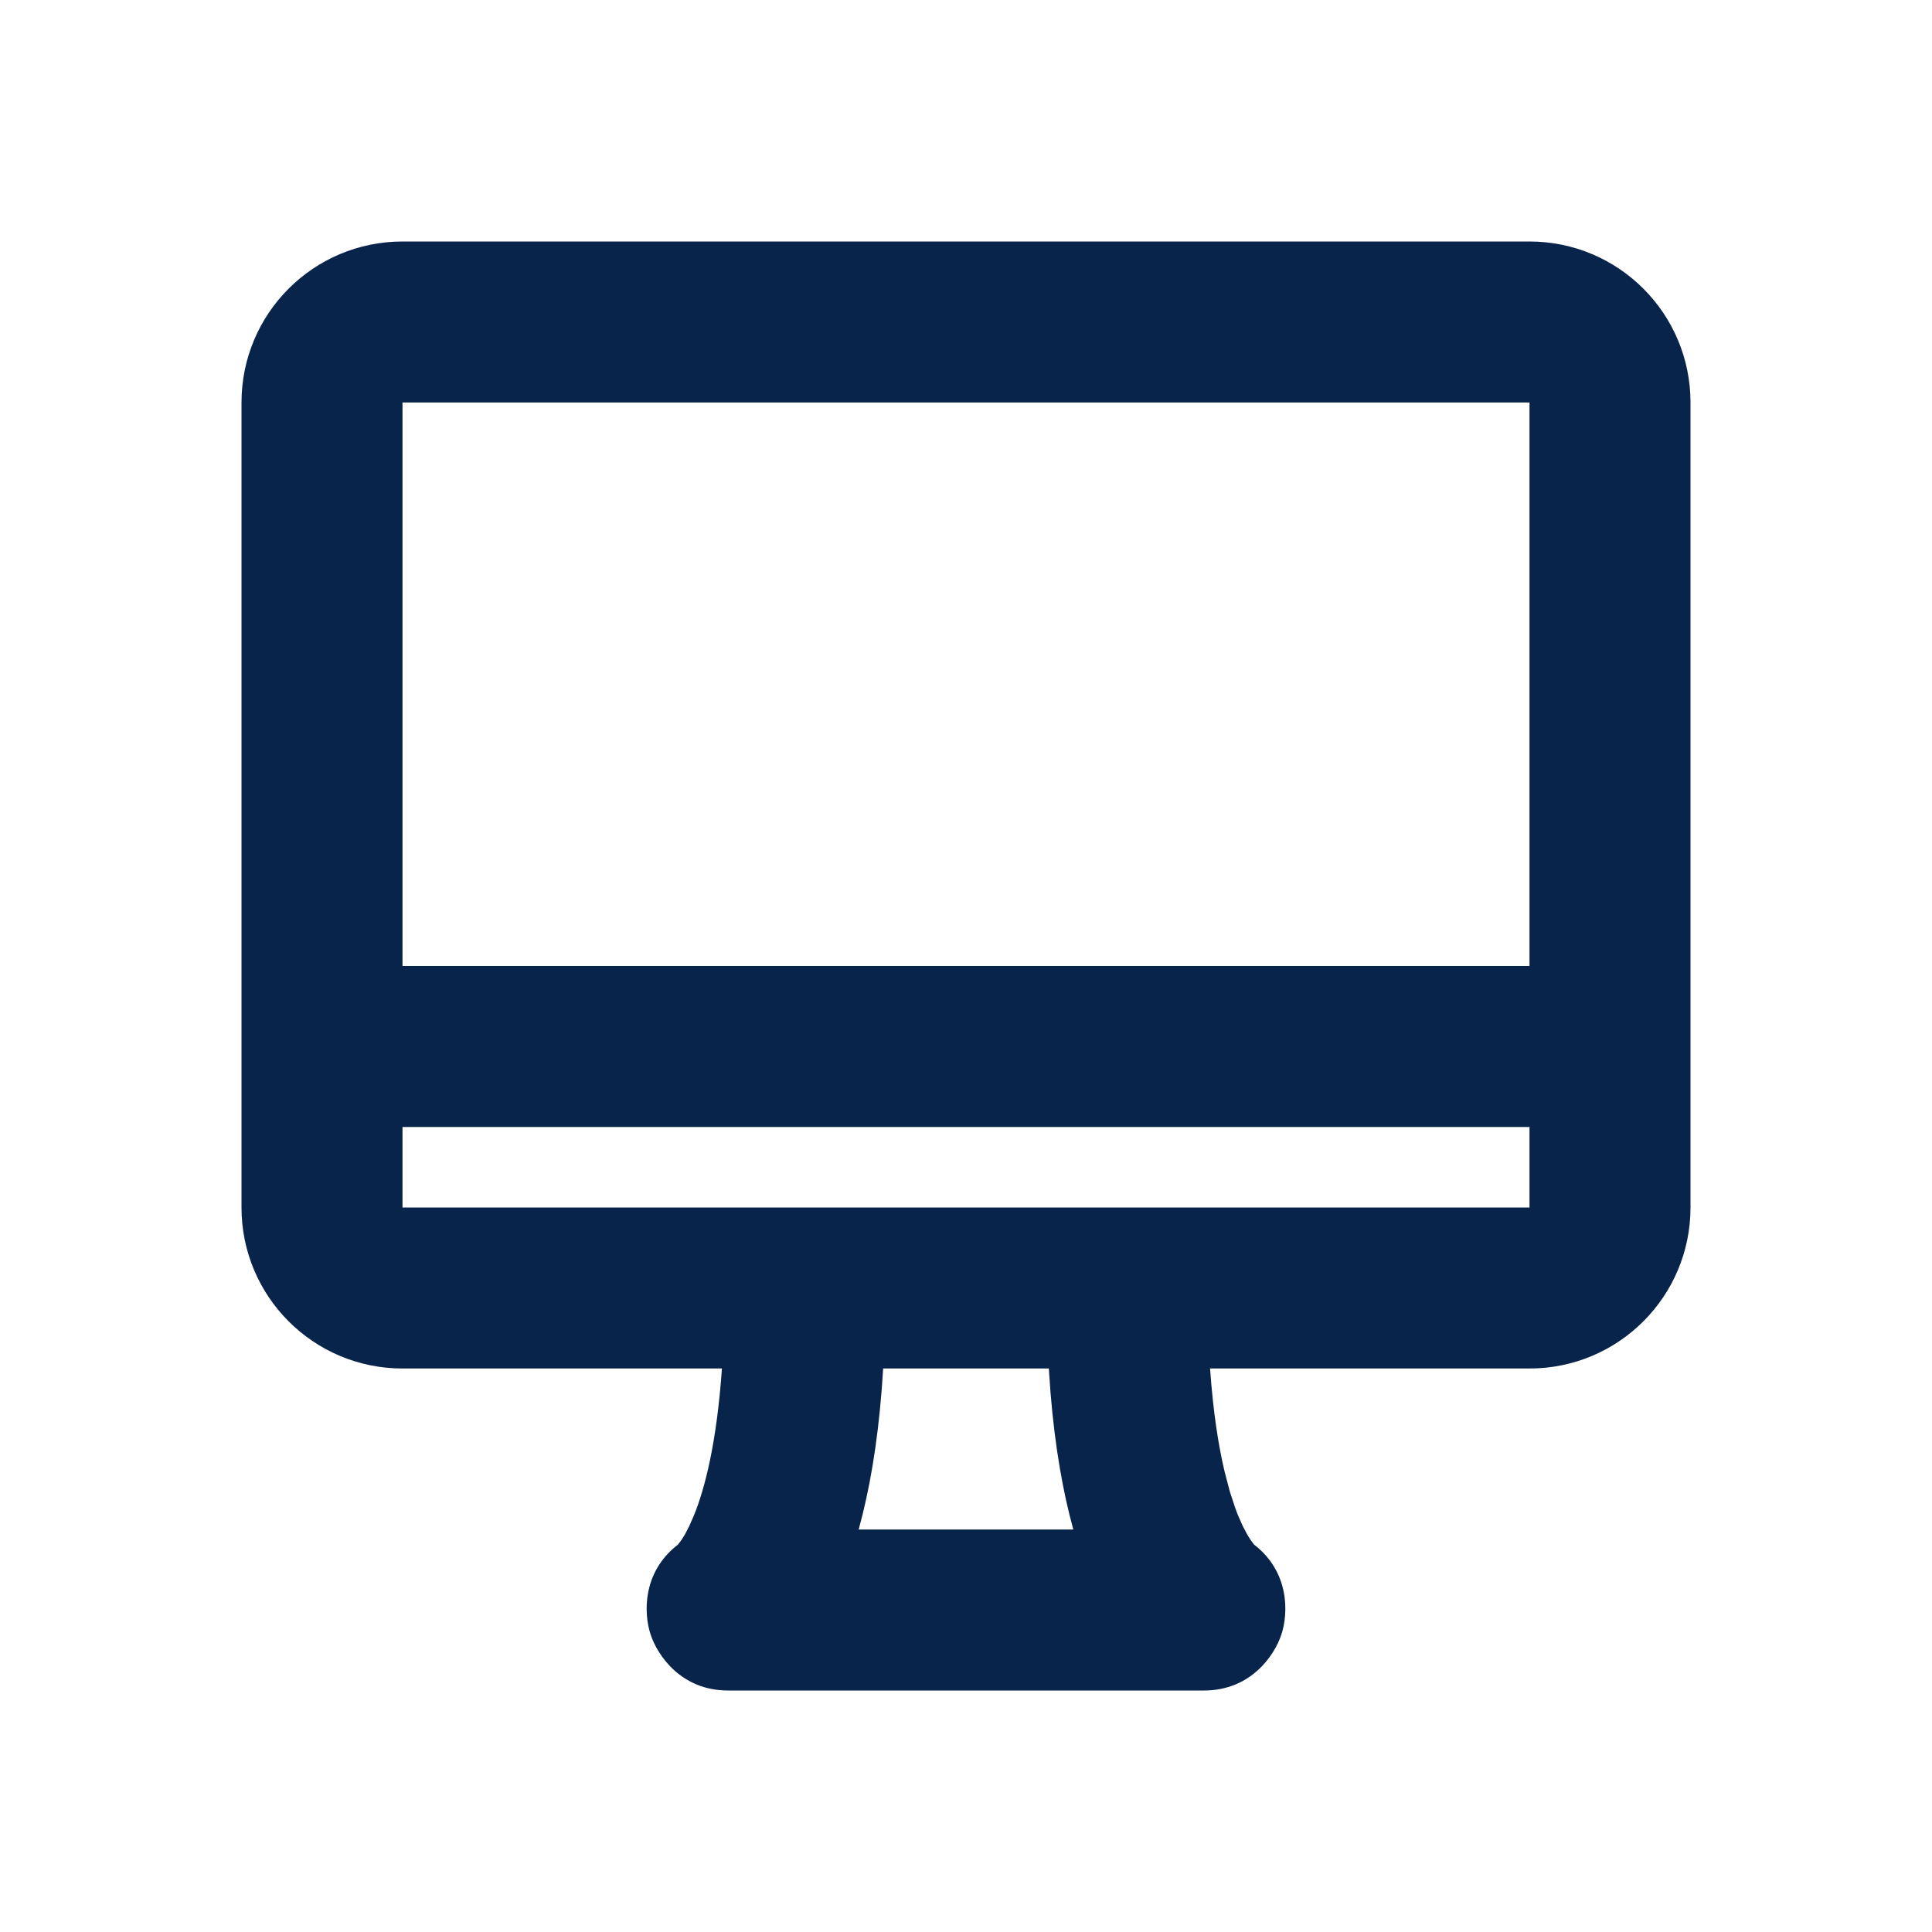 <?xml version="1.0" encoding="UTF-8"?>

<svg width="800px" height="800px" viewBox="0 0 24 24" version="1.1" xmlns="http://www.w3.org/2000/svg" xmlns:xlink="http://www.w3.org/1999/xlink">
    <title>iMac_line</title>
    <g id="页面-1" stroke="none" stroke-width="1" fill="none" fill-rule="evenodd">
        <g id="iMac_line">
            <path d="M24,0 L24,24 L0,24 L0,0 L24,0 Z M12.593,23.258 L12.582,23.26 L12.511,23.295 L12.492,23.299 L12.492,23.299 L12.477,23.295 L12.406,23.26 C12.396,23.256 12.387,23.259 12.382,23.265 L12.378,23.276 L12.361,23.703 L12.366,23.723 L12.377,23.736 L12.48,23.81 L12.495,23.814 L12.495,23.814 L12.507,23.81 L12.611,23.736 L12.623,23.72 L12.623,23.72 L12.627,23.703 L12.61,23.276 C12.608,23.266 12.601,23.259 12.593,23.258 L12.593,23.258 Z M12.858,23.145 L12.845,23.147 L12.66,23.24 L12.65,23.25 L12.65,23.25 L12.647,23.261 L12.665,23.691 L12.67,23.703 L12.67,23.703 L12.678,23.71 L12.879,23.803 C12.891,23.807 12.902,23.803 12.908,23.795 L12.912,23.781 L12.878,23.167 C12.875,23.155 12.867,23.147 12.858,23.145 L12.858,23.145 Z M12.143,23.147 C12.133,23.142 12.122,23.145 12.116,23.153 L12.11,23.167 L12.076,23.781 C12.075,23.793 12.083,23.802 12.093,23.805 L12.108,23.803 L12.309,23.71 L12.319,23.702 L12.319,23.702 L12.323,23.691 L12.34,23.261 L12.337,23.249 L12.337,23.249 L12.328,23.24 L12.143,23.147 Z" id="MingCute" fill-rule="nonzero">
</path>
            <path d="M19,3 C20.105,3 21,3.895 21,5 L21,15 C21,16.105 20.105,17 19,17 L15.032,17 C15.07,17.545 15.137,17.962 15.212,18.279 L15.277,18.527 L15.343,18.729 C15.354,18.759 15.365,18.787 15.375,18.814 L15.437,18.955 L15.492,19.06 L15.537,19.132 L15.579,19.188 C16.025,19.532 16.003,20.048 15.918,20.304 C15.832,20.566 15.537,21 14.958,21 L9.042,21 C8.463,21 8.168,20.566 8.082,20.304 C7.997,20.048 7.975,19.532 8.421,19.188 L8.464,19.132 L8.509,19.06 L8.563,18.955 L8.625,18.814 C8.753,18.494 8.903,17.934 8.968,17 L5,17 C3.895,17 3,16.105 3,15 L3,5 C3,3.895 3.895,3 5,3 L19,3 Z M13.029,17 L10.971,17 C10.928,17.721 10.838,18.313 10.719,18.798 L10.667,19 L13.333,19 C13.207,18.544 13.106,17.986 13.05,17.301 L13.029,17 Z M19,14 L5,14 L5,15 L19,15 L19,14 Z M19,5 L5,5 L5,12 L19,12 L19,5 Z" id="形状" fill="#09244B" fill-rule="nonzero">
</path>
        </g>
    </g>
</svg>